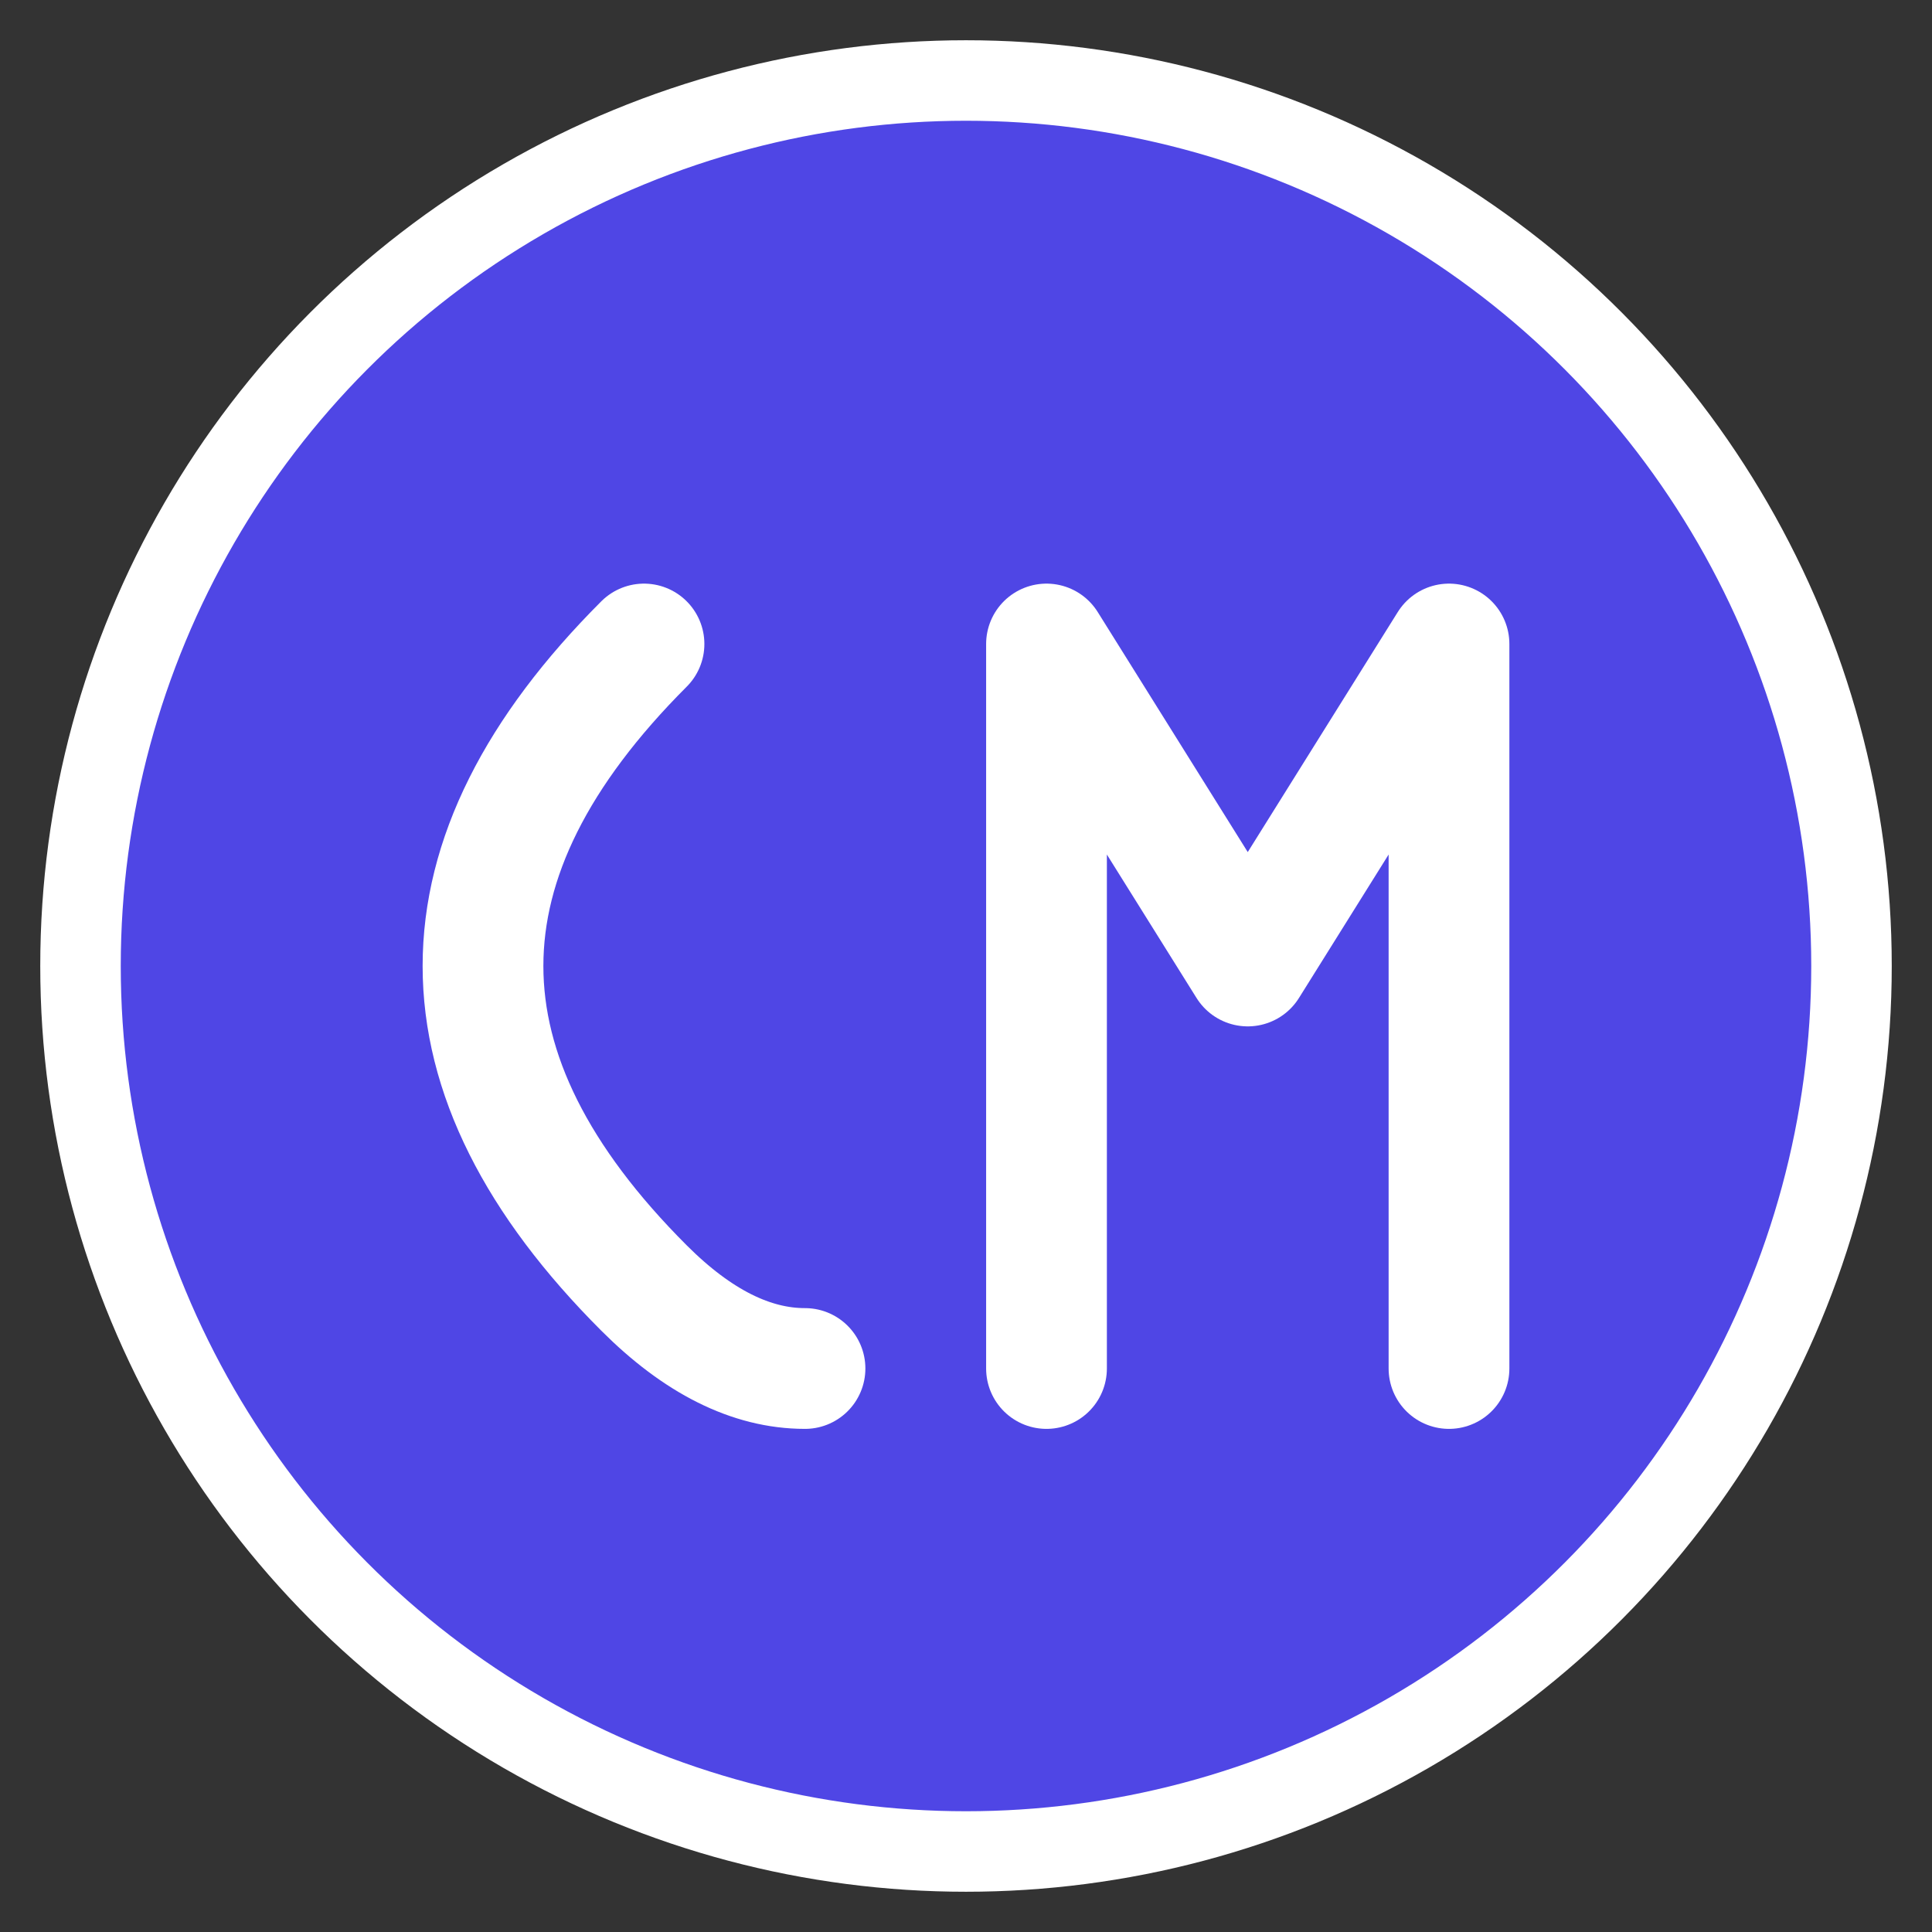 <svg width="192" height="192" viewBox="0 0 192 192" xmlns="http://www.w3.org/2000/svg">
  <rect x="0" y="0" width="192" height="192" fill="#333333" stroke="none"/>
  <!-- Background Circle -->
  <circle cx="96" cy="96" r="88" fill="#4F46E5" stroke="#FFFFFF" stroke-width="8"/>
  
  <!-- 'C' Character -->
  <path d="M64 64 Q48 80 48 96 Q48 112 64 128 Q72 136 80 136" fill="none" stroke="#FFFFFF" stroke-width="12" stroke-linecap="round" stroke-linejoin="round"/>
  
  <!-- 'M' Character -->
  <path d="M104 136 L104 64 L124 96 L144 64 L144 136" fill="none" stroke="#FFFFFF" stroke-width="12" stroke-linecap="round" stroke-linejoin="round"/>
</svg>